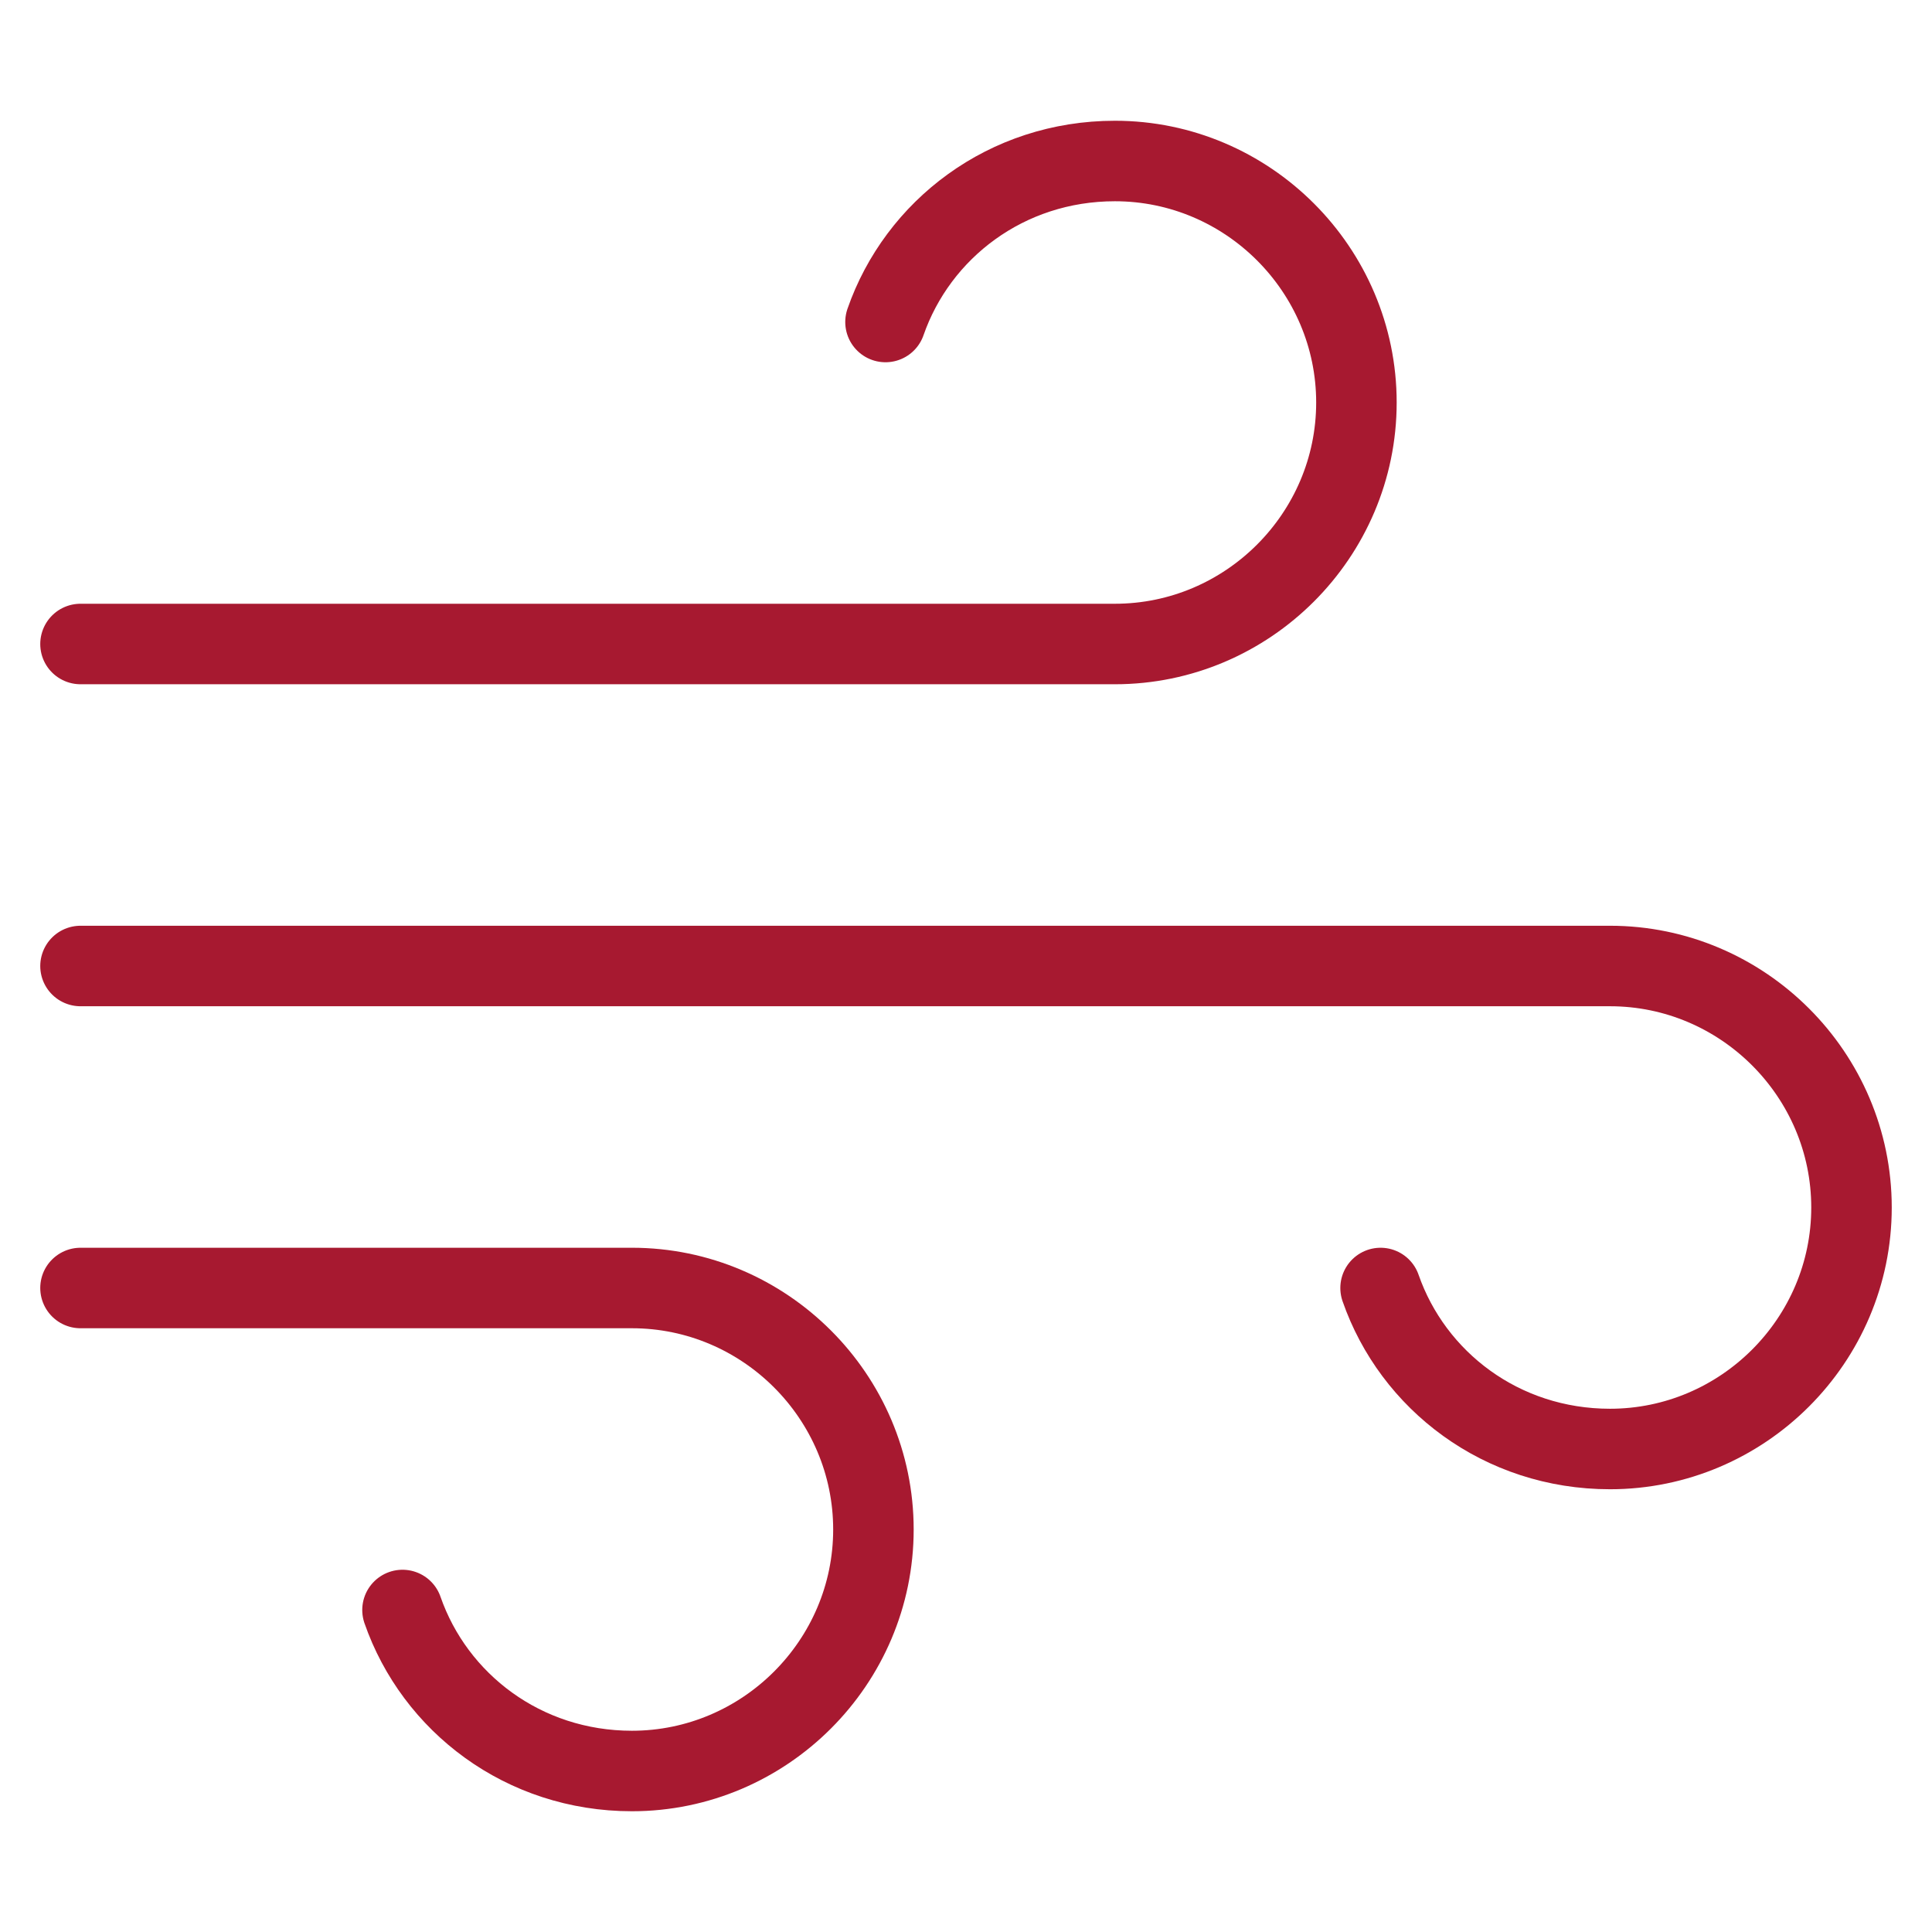 <svg xmlns="http://www.w3.org/2000/svg" width="48" height="48" viewBox="0 0 48 48"><g class="nc-icon-wrapper" stroke-linecap="round" stroke-linejoin="round" stroke-width="2" fill="#a71930" stroke="#a71930"><path fill="none" stroke="#a71930" stroke-miterlimit="10" d="M22,8c0.8-2.3,3-4,5.7-4 c3.3,0,6,2.7,6,6s-2.7,6-6,6H2"/> <path fill="none" stroke="#a71930" stroke-miterlimit="10" d="M10,40c0.8,2.3,3,4,5.7,4 c3.3,0,6-2.7,6-6s-2.7-6-6-6H2"/> <path data-color="color-2" fill="none" stroke-miterlimit="10" d="M34.3,32 c0.8,2.3,3,4,5.7,4c3.3,0,6-2.7,6-6s-2.7-6-6-6H2"/></g></svg>